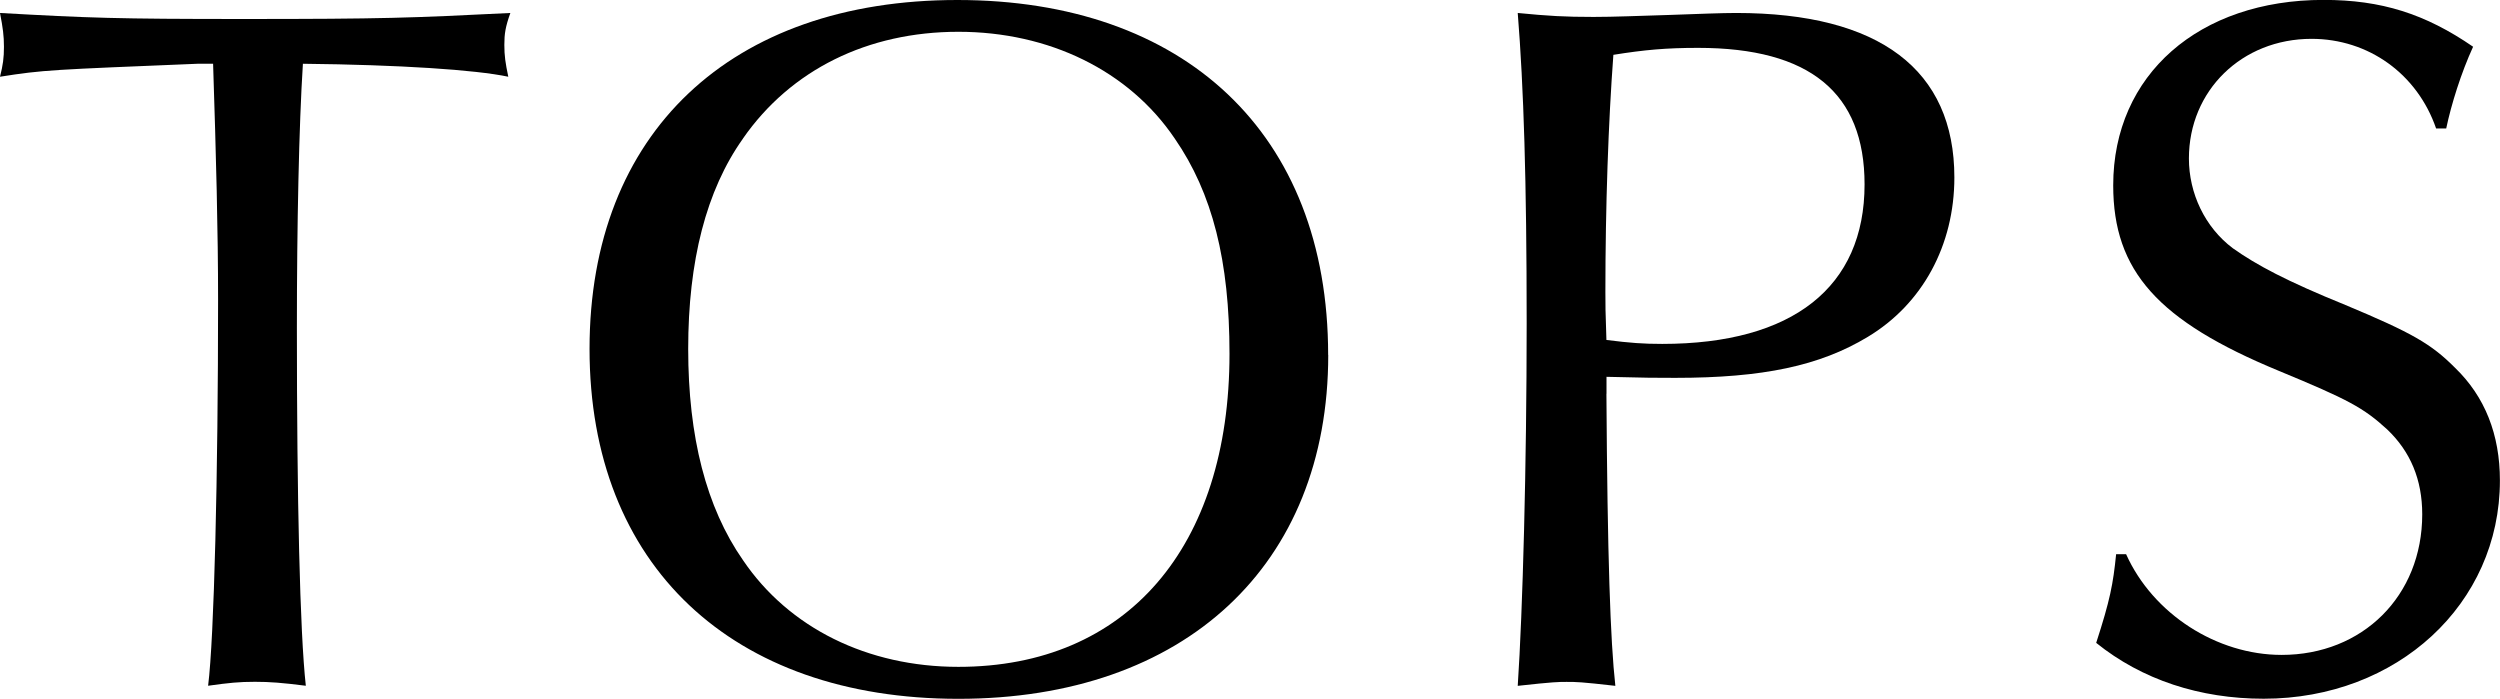 <?xml version="1.0" encoding="UTF-8"?><svg id="_レイヤー_2" xmlns="http://www.w3.org/2000/svg" viewBox="0 0 265.84 74.31"><g id="img"><path d="M20.99,6.78c-15.48.64-16.32.64-20.99,1.38.32-1.27.42-2.01.42-3.18s-.11-2.01-.42-3.6c9.43.53,12.4.64,25.86.64,14.84,0,17.81-.11,28.41-.64-.53,1.48-.64,2.23-.64,3.39s.11,1.91.42,3.39c-3.5-.74-11.55-1.27-21.84-1.38-.42,6.57-.64,17.17-.64,28.09,0,18.23.32,32.33.95,38.05-2.54-.32-3.82-.42-5.41-.42-1.7,0-2.76.11-4.98.42.64-5.09,1.06-22.37,1.06-41.02,0-7.31-.21-15.26-.53-25.12h-1.7Z"/><path d="M141.24,37.74c0,22.37-15.26,36.57-39.33,36.57s-39.22-14.2-39.22-37.21S77.74,0,101.8,0s39.43,14.1,39.43,37.74ZM79.01,14.73c-3.92,5.51-5.83,13.04-5.83,22.37s1.91,16.85,5.83,22.47c4.88,7.21,13.25,11.34,22.9,11.34,17.91,0,28.83-12.72,28.83-33.29,0-9.86-1.8-17.07-5.83-22.9-4.88-7.21-13.36-11.34-23-11.34s-17.81,4.03-22.9,11.34Z"/><path d="M170.82,41.87c.11,17.38.42,26.29.95,31.06-3.71-.42-4.13-.42-5.19-.42-.85,0-1.38,0-5.19.42.53-7.95.95-23.43.95-38.58s-.32-25.12-.95-32.97c3.29.32,4.98.42,8.06.42,2.12,0,4.77-.11,8.06-.21,3.07-.11,5.62-.21,7.1-.21,15.26,0,23.21,6.04,23.21,17.49,0,7.21-3.39,13.46-9.22,16.96-5.09,3.07-11.13,4.35-20.46,4.35-2.23,0-2.86,0-7.31-.11v1.8ZM176.75,36.57c13.89,0,21.52-6.04,21.52-16.96,0-9.75-5.83-14.52-17.7-14.52-3.39,0-5.72.21-9.01.74-.53,7.1-.85,16.11-.85,25.23,0,1.38,0,2.01.11,5.09,2.54.32,3.92.42,5.94.42Z"/><path d="M259.05,13.67c-2.01-5.83-7.21-9.54-13.25-9.54-7.42,0-13.04,5.51-13.04,12.72,0,3.71,1.7,7.31,4.66,9.54,2.54,1.8,5.72,3.5,11.98,6.04,7.1,2.97,9.12,4.13,11.66,6.68,3.18,3.07,4.77,7.1,4.77,11.98,0,13.14-10.92,23.21-25.12,23.21-6.78,0-12.93-2.01-17.81-5.94,1.48-4.56,1.8-6.25,2.12-9.43h1.06c2.86,6.36,9.65,10.71,16.54,10.71,8.59,0,14.95-6.25,14.95-14.95,0-3.71-1.27-6.68-3.71-9.01-2.54-2.33-4.13-3.18-11.55-6.25-12.83-5.3-17.6-10.6-17.6-19.72,0-11.77,9.12-19.72,22.37-19.72,6.15,0,10.81,1.48,15.9,4.98-1.27,2.76-2.33,6.15-2.86,8.69h-1.06Z"/></g></svg>